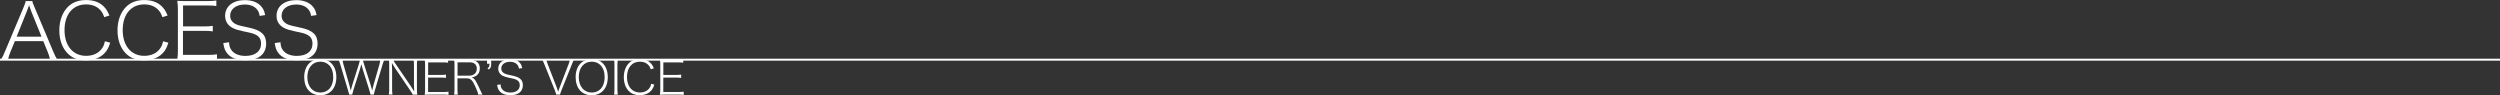 <?xml version="1.0" encoding="UTF-8"?>
<svg id="_レイヤー_2" data-name="レイヤー 2" xmlns="http://www.w3.org/2000/svg" viewBox="0 0 630 24">
  <rect x="0" y="0" width="630" height="24" fill="#333333" stroke="none"/>
  <defs>
    <style>
      .cls-1 {
        fill: none;
        stroke: #fff;
        stroke-miterlimit: 10;
        stroke-width: .49px;
      }

      .cls-2 {
        fill: #fff;
      }
    </style>
  </defs>
  <g id="_レイヤー_1-2" data-name="レイヤー 1">
    <g>
      <g>
        <path class="cls-2" d="M84.76,19.44c0,2.79-1.57,4.56-4.05,4.56s-4.05-1.77-4.05-4.56c0-1.48.46-2.72,1.28-3.51.72-.69,1.66-1.05,2.77-1.05,2.48,0,4.05,1.78,4.05,4.57ZM82.88,22.5c.69-.68,1.09-1.78,1.09-3.07s-.37-2.35-1.08-3.05c-.57-.55-1.32-.84-2.17-.84-1.98,0-3.27,1.55-3.27,3.89s1.32,3.89,3.28,3.89c.85,0,1.58-.28,2.14-.82Z"/>
        <path class="cls-2" d="M93.38,23.84q-.05-.26-.3-1.11l-1.66-5.24c-.18-.56-.26-.88-.36-1.31-.13.54-.28,1.04-.36,1.31l-1.65,5.24c-.2.68-.25.84-.3,1.11h-.75q-.04-.21-.32-1.15l-1.89-6.34c-.18-.61-.31-.94-.49-1.31h1.03c.01.34.1.73.23,1.22l1.5,5.25c.1.34.18.69.32,1.31.13-.53.26-.98.37-1.32l1.68-5.31c.13-.42.24-.88.28-1.15h.74c.06.35.13.67.29,1.15l1.68,5.29c.07.25.14.49.37,1.34.24-.98.3-1.27.32-1.34l1.5-5.22c.13-.48.2-.87.23-1.22h1.02c-.18.37-.29.69-.48,1.31l-1.89,6.34c-.25.86-.26.89-.31,1.15h-.77Z"/>
        <path class="cls-2" d="M104.01,23.84c-.16-.32-.3-.54-.61-1.01l-3.84-5.66c-.25-.36-.54-.83-.81-1.31.05.9.06,1.44.06,1.8v4.87c0,.57.02.91.1,1.3h-.93c.07-.39.1-.74.1-1.3v-6.23c0-.53-.02-.86-.1-1.26h1.09c.1.26.24.5.59,1.01l3.86,5.66c.25.36.41.6.87,1.37-.05-.88-.07-1.59-.07-1.8v-4.95c0-.54-.02-.88-.1-1.28h.95c-.07.4-.1.71-.1,1.28v6.26c0,.57.02.9.1,1.27h-1.14Z"/>
        <path class="cls-2" d="M113.02,23.92c-.37-.06-.67-.08-1.28-.08h-3.46c-.54,0-.83.01-1.26.04.07-.43.1-.8.1-1.35v-6.23c0-.47-.02-.8-.1-1.29.43.02.72.04,1.26.04h3.35c.51,0,.87-.02,1.29-.08v.83c-.39-.06-.71-.08-1.29-.08h-3.74v3.16h3.2c.51,0,.83-.02,1.29-.08v.83c-.41-.06-.69-.08-1.29-.08h-3.21v3.63h3.86c.51,0,.85-.02,1.28-.08v.83Z"/>
        <path class="cls-2" d="M120.5,23.84c-.02-.35-.2-.87-.72-2.03-.72-1.62-1.2-2.07-2.16-2.07h-2.34v2.83c0,.56.02.86.1,1.27h-.95c.07-.41.1-.71.1-1.27v-6.27c0-.47-.02-.82-.1-1.3.43.02.73.04,1.26.04h2.57c1.71,0,2.65.77,2.65,2.2,0,.76-.24,1.31-.74,1.73-.36.29-.65.41-1.28.55.47.14.79.47,1.21,1.29.35.66.6,1.19.95,1.96.24.53.37.8.54,1.07h-1.09ZM118.24,19.07c.56,0,1.09-.19,1.44-.53.31-.3.47-.7.47-1.22,0-1.05-.63-1.62-1.82-1.62h-3.03v3.36h2.95Z"/>
        <path class="cls-2" d="M123.78,16.06c0,.83-.12,1.1-.63,1.45l-.3-.33c.42-.22.49-.39.49-1.12h-.61v-1.02h1.05v1.02Z"/>
        <path class="cls-2" d="M126.15,21.27c.04.57.13.87.38,1.21.41.54,1.15.84,2.07.84,1.49,0,2.38-.69,2.38-1.85,0-.6-.24-1.04-.72-1.3-.41-.22-.57-.28-1.95-.56-.77-.16-1.2-.29-1.59-.49-.77-.4-1.16-1.03-1.16-1.85,0-1.43,1.17-2.37,2.98-2.37,1.14,0,2.04.36,2.56,1.05.26.34.38.62.5,1.21l-.83.13c-.08-.49-.19-.73-.43-1.01-.39-.47-1.03-.71-1.83-.71-1.29,0-2.19.69-2.19,1.69,0,.64.36,1.1,1.09,1.38q.35.14,1.73.42c1.87.39,2.62,1.08,2.62,2.4,0,1.61-1.15,2.53-3.14,2.53-1.3,0-2.29-.4-2.81-1.12-.3-.41-.42-.75-.53-1.48l.86-.12Z"/>
        <path class="cls-2" d="M140.37,22.28c.04.11.18.5.29.81.11-.34.18-.56.28-.81l2.32-6.06c.2-.53.31-.9.35-1.18h1.05c-.19.3-.32.59-.62,1.35l-2.55,6.37c-.2.53-.31.82-.37,1.08h-.92c-.06-.23-.13-.43-.38-1.08l-2.56-6.37c-.29-.71-.47-1.1-.62-1.35h1.04c.07.37.19.74.36,1.18l2.35,6.06Z"/>
        <path class="cls-2" d="M153.16,19.44c0,2.79-1.57,4.56-4.05,4.56s-4.05-1.77-4.05-4.56c0-1.48.46-2.72,1.28-3.51.72-.69,1.66-1.05,2.77-1.05,2.48,0,4.05,1.78,4.05,4.57ZM151.28,22.5c.69-.68,1.09-1.78,1.09-3.07s-.37-2.35-1.08-3.05c-.57-.55-1.32-.84-2.17-.84-1.98,0-3.27,1.55-3.27,3.89s1.32,3.89,3.28,3.89c.85,0,1.58-.28,2.14-.82Z"/>
        <path class="cls-2" d="M155.7,15.04c-.07.37-.11.81-.11,1.26v6.27c0,.48.04.89.11,1.27h-.96c.07-.41.1-.71.1-1.27v-6.27c0-.54-.02-.86-.1-1.26h.96Z"/>
        <path class="cls-2" d="M164,17.46c-.19-.53-.32-.76-.57-1.04-.5-.57-1.26-.88-2.16-.88-2,0-3.27,1.5-3.27,3.88s1.28,3.89,3.27,3.89c.98,0,1.81-.36,2.31-1.02.28-.35.41-.64.51-1.18l.8.21c-.2.63-.35.94-.6,1.29-.66.89-1.75,1.38-3.08,1.38-1.11,0-2.06-.35-2.72-1.01-.84-.82-1.29-2.06-1.29-3.53s.47-2.75,1.33-3.58c.68-.67,1.58-1,2.71-1s1.99.32,2.62.93c.4.39.61.71.91,1.42l-.78.25Z"/>
        <path class="cls-2" d="M172.29,23.92c-.37-.06-.67-.08-1.28-.08h-3.46c-.54,0-.83.01-1.26.04.07-.43.1-.8.1-1.35v-6.23c0-.47-.02-.8-.1-1.29.43.02.72.04,1.26.04h3.35c.52,0,.87-.02,1.29-.08v.83c-.39-.06-.71-.08-1.29-.08h-3.74v3.16h3.2c.51,0,.83-.02,1.29-.08v.83c-.41-.06-.69-.08-1.29-.08h-3.21v3.63h3.86c.51,0,.85-.02,1.28-.08v.83Z"/>
      </g>
      <g>
        <path class="cls-2" d="M12.62,14.95c-.16-.66-.38-1.37-.64-1.97l-1.08-2.62H3.75l-1.08,2.62c-.3.7-.5,1.35-.64,1.97H.28c.4-.66.52-.88,1.08-2.23L5.85,2.07c.38-.94.56-1.39.64-1.8h1.64c.06.33.16.59.68,1.8l4.49,10.65c.5,1.17.76,1.72,1.08,2.23h-1.76ZM7.79,2.62c-.06-.18-.08-.2-.46-1.31q-.4,1.13-.48,1.31l-2.66,6.62h6.27l-2.68-6.62Z"/>
        <path class="cls-2" d="M26.27,4.32c-.32-.88-.54-1.27-.96-1.74-.84-.96-2.1-1.47-3.6-1.47-3.34,0-5.45,2.5-5.45,6.47s2.14,6.49,5.45,6.49c1.64,0,3.02-.61,3.86-1.7.46-.59.68-1.07.86-1.97l1.34.35c-.34,1.06-.58,1.56-1,2.15-1.1,1.49-2.92,2.31-5.13,2.31-1.86,0-3.44-.59-4.53-1.68-1.4-1.37-2.16-3.44-2.16-5.88s.78-4.59,2.22-5.98c1.14-1.11,2.64-1.66,4.52-1.66s3.32.53,4.37,1.54c.66.64,1.02,1.19,1.52,2.36l-1.3.41Z"/>
        <path class="cls-2" d="M40.93,4.32c-.32-.88-.54-1.27-.96-1.74-.84-.96-2.1-1.47-3.6-1.47-3.34,0-5.45,2.5-5.45,6.47s2.14,6.49,5.45,6.49c1.64,0,3.02-.61,3.86-1.7.46-.59.68-1.07.86-1.97l1.34.35c-.34,1.06-.58,1.56-1,2.15-1.1,1.49-2.92,2.31-5.13,2.31-1.86,0-3.44-.59-4.53-1.68-1.4-1.37-2.16-3.44-2.16-5.88s.78-4.59,2.22-5.98c1.14-1.11,2.64-1.66,4.52-1.66s3.32.53,4.37,1.54c.66.64,1.02,1.19,1.52,2.36l-1.3.41Z"/>
        <path class="cls-2" d="M54.68,15.08c-.62-.1-1.12-.14-2.14-.14h-5.77c-.9,0-1.38.02-2.1.06.12-.72.16-1.33.16-2.25V2.36c0-.78-.04-1.33-.16-2.15.72.04,1.2.06,2.1.06h5.59c.86,0,1.46-.04,2.16-.14v1.39c-.66-.1-1.18-.14-2.16-.14h-6.23v5.28h5.33c.86,0,1.38-.04,2.16-.14v1.39c-.68-.1-1.16-.14-2.16-.14h-5.35v6.06h6.43c.86,0,1.42-.04,2.14-.14v1.39Z"/>
        <path class="cls-2" d="M57.72,10.67c.06.96.22,1.45.64,2.01.68.9,1.92,1.41,3.46,1.41,2.48,0,3.97-1.15,3.97-3.09,0-1-.4-1.74-1.2-2.17-.68-.37-.96-.47-3.26-.94-1.28-.27-2-.49-2.66-.82-1.28-.66-1.94-1.72-1.94-3.09,0-2.38,1.96-3.95,4.97-3.95,1.9,0,3.4.61,4.28,1.76.44.57.64,1.04.84,2.01l-1.38.21c-.14-.82-.32-1.21-.72-1.68-.66-.78-1.72-1.19-3.06-1.19-2.16,0-3.66,1.15-3.66,2.81,0,1.07.6,1.84,1.82,2.31q.58.23,2.88.7c3.12.64,4.37,1.8,4.37,4.01,0,2.68-1.92,4.22-5.23,4.22-2.18,0-3.82-.66-4.69-1.88-.5-.68-.7-1.25-.88-2.46l1.44-.2Z"/>
        <path class="cls-2" d="M70.68,10.67c.06.96.22,1.45.64,2.01.68.9,1.92,1.41,3.46,1.41,2.48,0,3.97-1.15,3.97-3.09,0-1-.4-1.74-1.2-2.17-.68-.37-.96-.47-3.26-.94-1.28-.27-2-.49-2.66-.82-1.28-.66-1.94-1.72-1.94-3.09,0-2.38,1.96-3.95,4.97-3.95,1.9,0,3.4.61,4.28,1.76.44.57.64,1.04.84,2.01l-1.38.21c-.14-.82-.32-1.21-.72-1.68-.66-.78-1.72-1.19-3.06-1.19-2.16,0-3.66,1.15-3.66,2.81,0,1.07.6,1.84,1.82,2.31q.58.23,2.88.7c3.12.64,4.37,1.8,4.37,4.01,0,2.68-1.92,4.22-5.23,4.22-2.18,0-3.82-.66-4.69-1.88-.5-.68-.7-1.25-.88-2.46l1.44-.2Z"/>
      </g>
      <line class="cls-1" y1="15.04" x2="630" y2="15.04"/>
    </g>
  </g>
</svg>